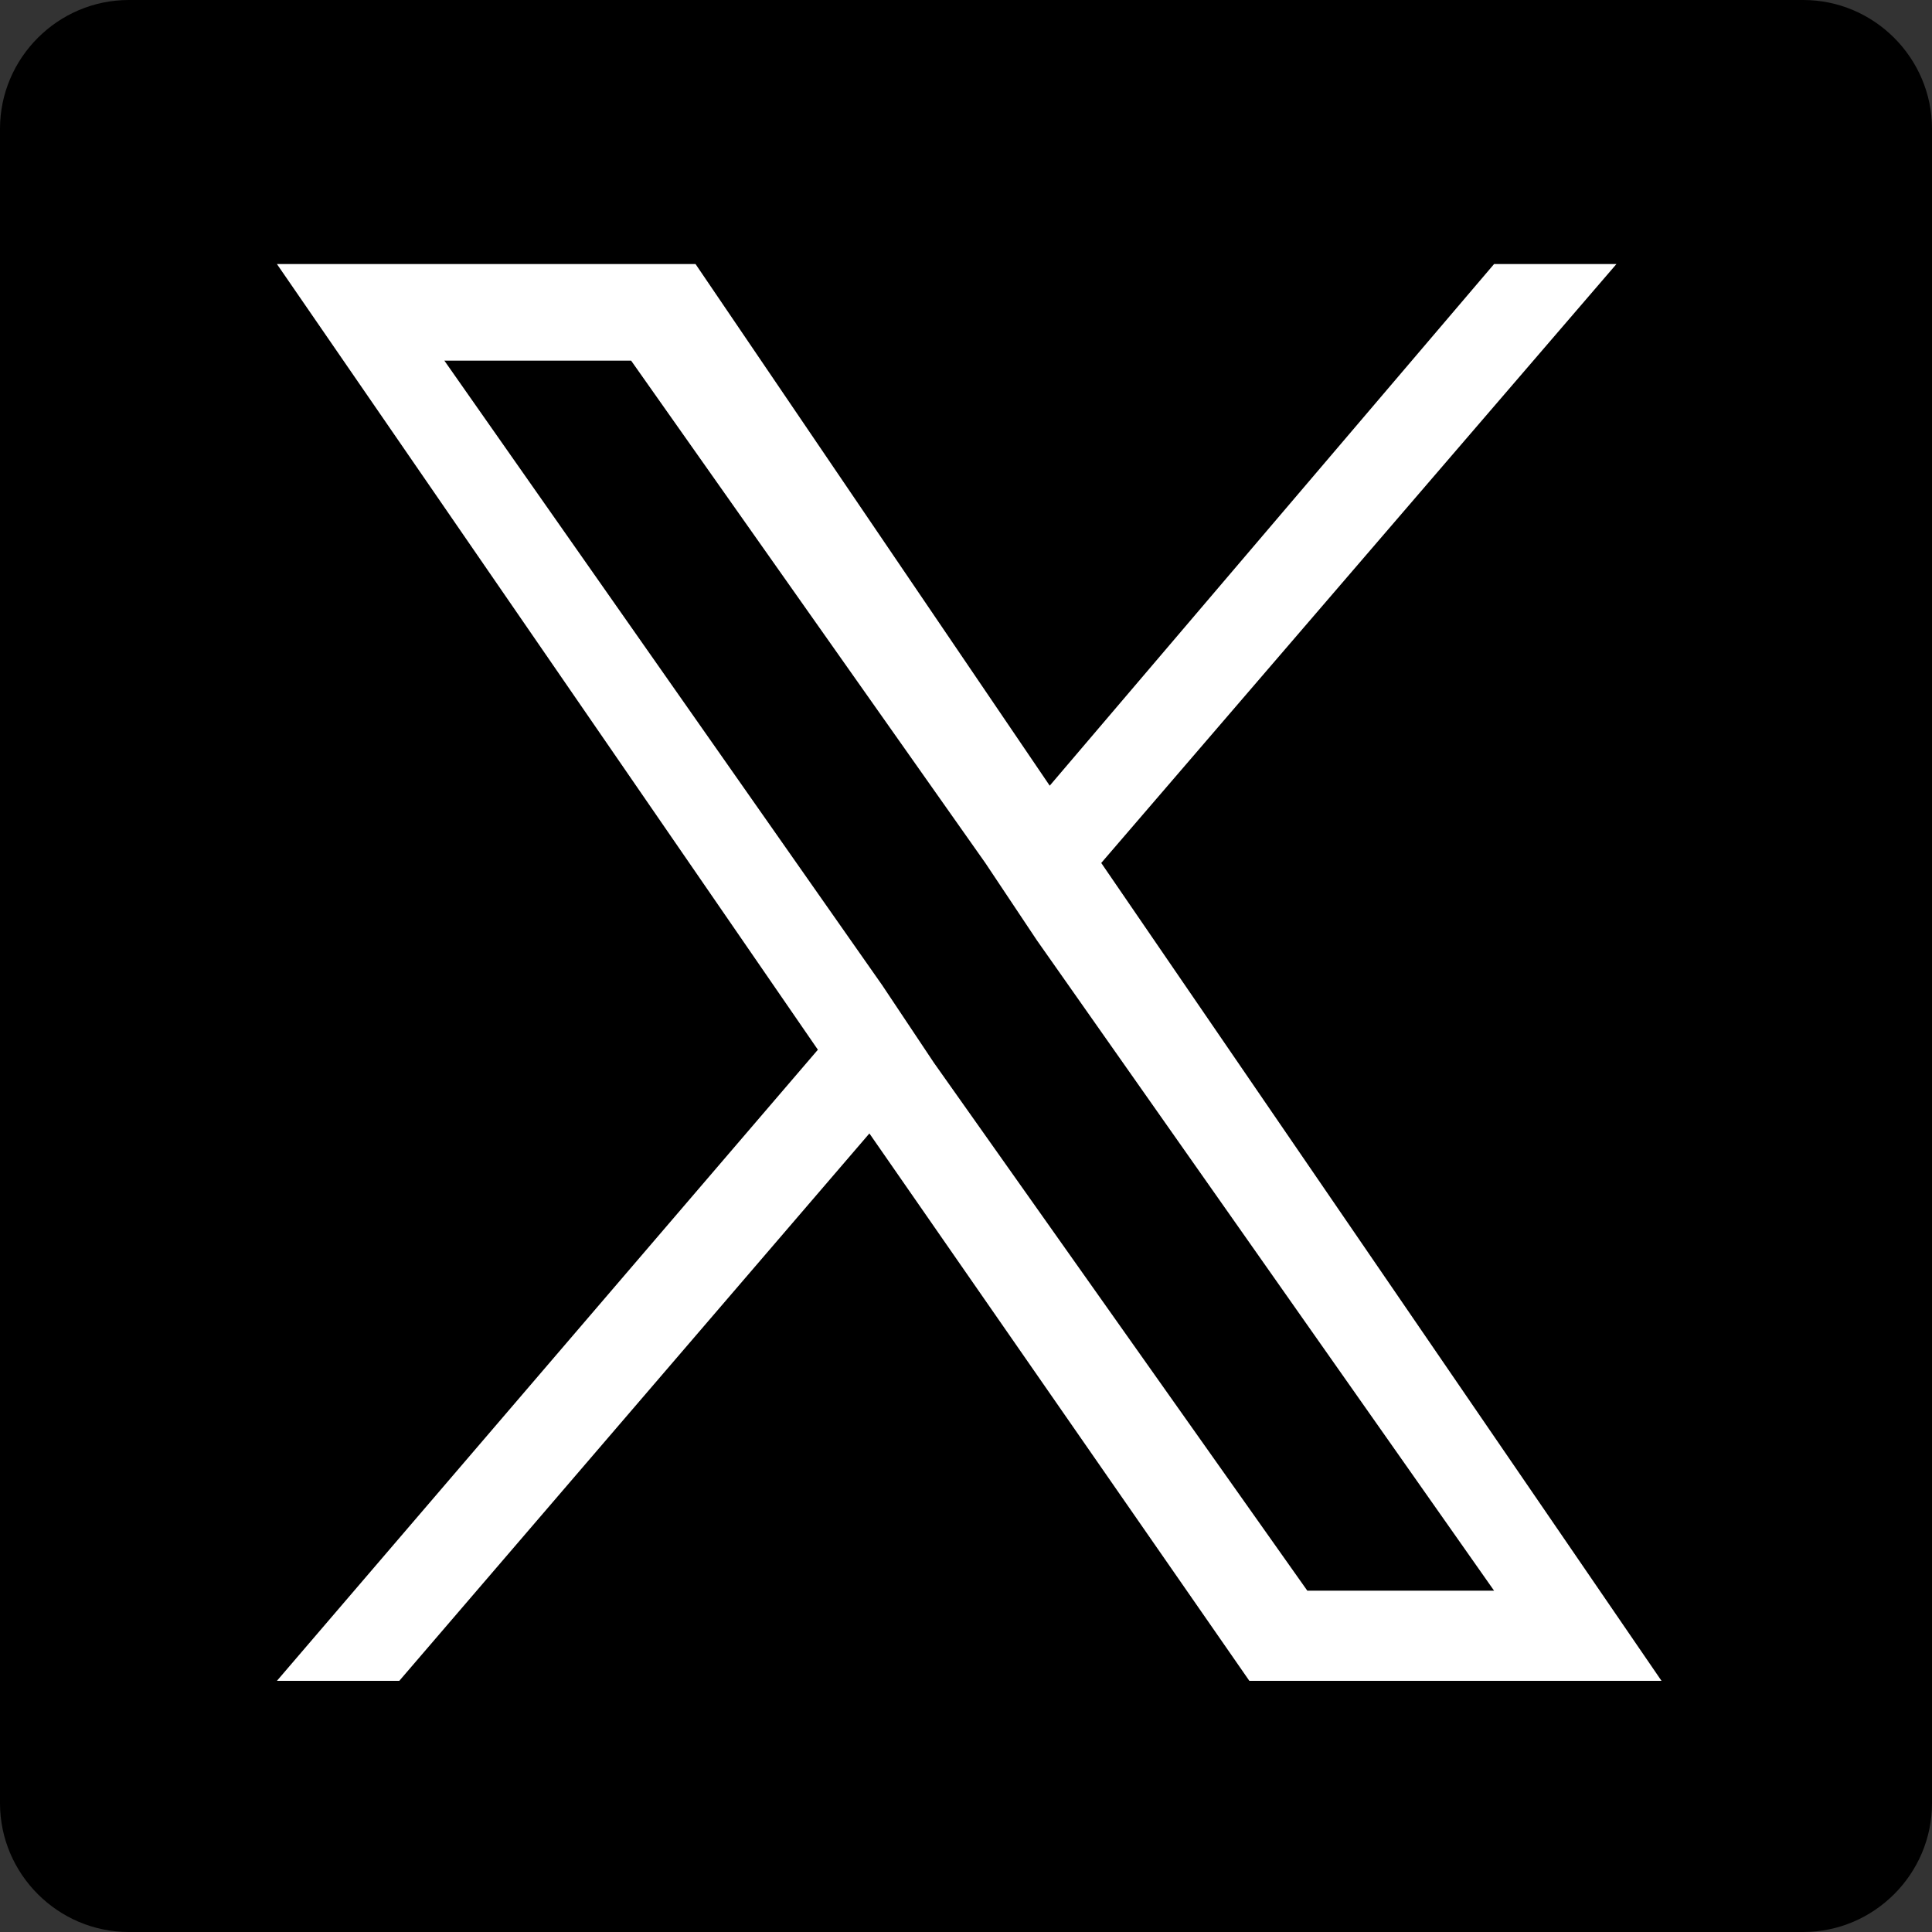 <?xml version="1.0" encoding="utf-8"?>
<!-- Generator: Adobe Illustrator 28.3.0, SVG Export Plug-In . SVG Version: 6.00 Build 0)  -->
<svg version="1.1" id="レイヤー_1" xmlns="http://www.w3.org/2000/svg" xmlns:xlink="http://www.w3.org/1999/xlink" x="0px"
	 y="0px" viewBox="0 0 30 30" style="enable-background:new 0 0 30 30;" xml:space="preserve">
<rect x="0" y="0" width="30" height="30" fill="#333333" stroke="none"/>
<style type="text/css">
	.st0{clip-path:url(#SVGID_00000159444933419029186120000008862459299896714890_);}
	.st1{opacity:0.75;fill:url(#SVGID_00000122722018162927396150000010538439775717952683_);enable-background:new    ;}
	.st2{fill:none;}
	.st3{fill:#FFFFFF;}
</style>
<g>
	<path d="M30,28c0,1.1-0.9,2-2,2H2c-1.1,0-2-0.9-2-2V2c0-1.1,0.9-2,2-2h26c1.1,0,2,0.9,2,2V28z"/>
</g>
<g id="背景">
	<g>
		<defs>
			<rect id="SVGID_1_" x="-1358" y="-895.3" width="1920" height="3042.7"/>
		</defs>
		<clipPath id="SVGID_00000013873153672050836600000002239473825663381673_">
			<use xlink:href="#SVGID_1_"  style="overflow:visible;"/>
		</clipPath>
		<g style="clip-path:url(#SVGID_00000013873153672050836600000002239473825663381673_);">
			
				<linearGradient id="SVGID_00000169522624087749791520000001531413012688499134_" gradientUnits="userSpaceOnUse" x1="2780.265" y1="-6972.906" x2="3614.905" y2="-6972.906" gradientTransform="matrix(0.707 -0.707 -1.782 -1.782 -15084.113 -9457.968)">
				<stop  offset="0.1" style="stop-color:#66A6D1;stop-opacity:0"/>
				<stop  offset="0.5" style="stop-color:#66A6D1;stop-opacity:0.5"/>
				<stop  offset="0.9" style="stop-color:#66A6D1;stop-opacity:0"/>
			</linearGradient>
			
				<polygon style="opacity:0.75;fill:url(#SVGID_00000169522624087749791520000001531413012688499134_);enable-background:new    ;" points="
				-1973.9,-279.7 -1383.8,-869.9 1178,1691.9 587.8,2282 			"/>
		</g>
	</g>
</g>
<rect id="_スライス_" class="st2" width="30" height="30"/>
<path class="st3" d="M17.1,13.4l8-9.3h-1.9l-6.9,8.1l-5.5-8.1H4.3l8.4,12.2l-8.4,9.8h1.9l7.3-8.5l5.9,8.5h6.4L17.1,13.4L17.1,13.4z
	 M14.5,16.5l-0.8-1.2L6.9,5.6h2.9l5.5,7.8l0.8,1.2l7.1,10.1h-2.9L14.5,16.5L14.5,16.5z"/>
</svg>
